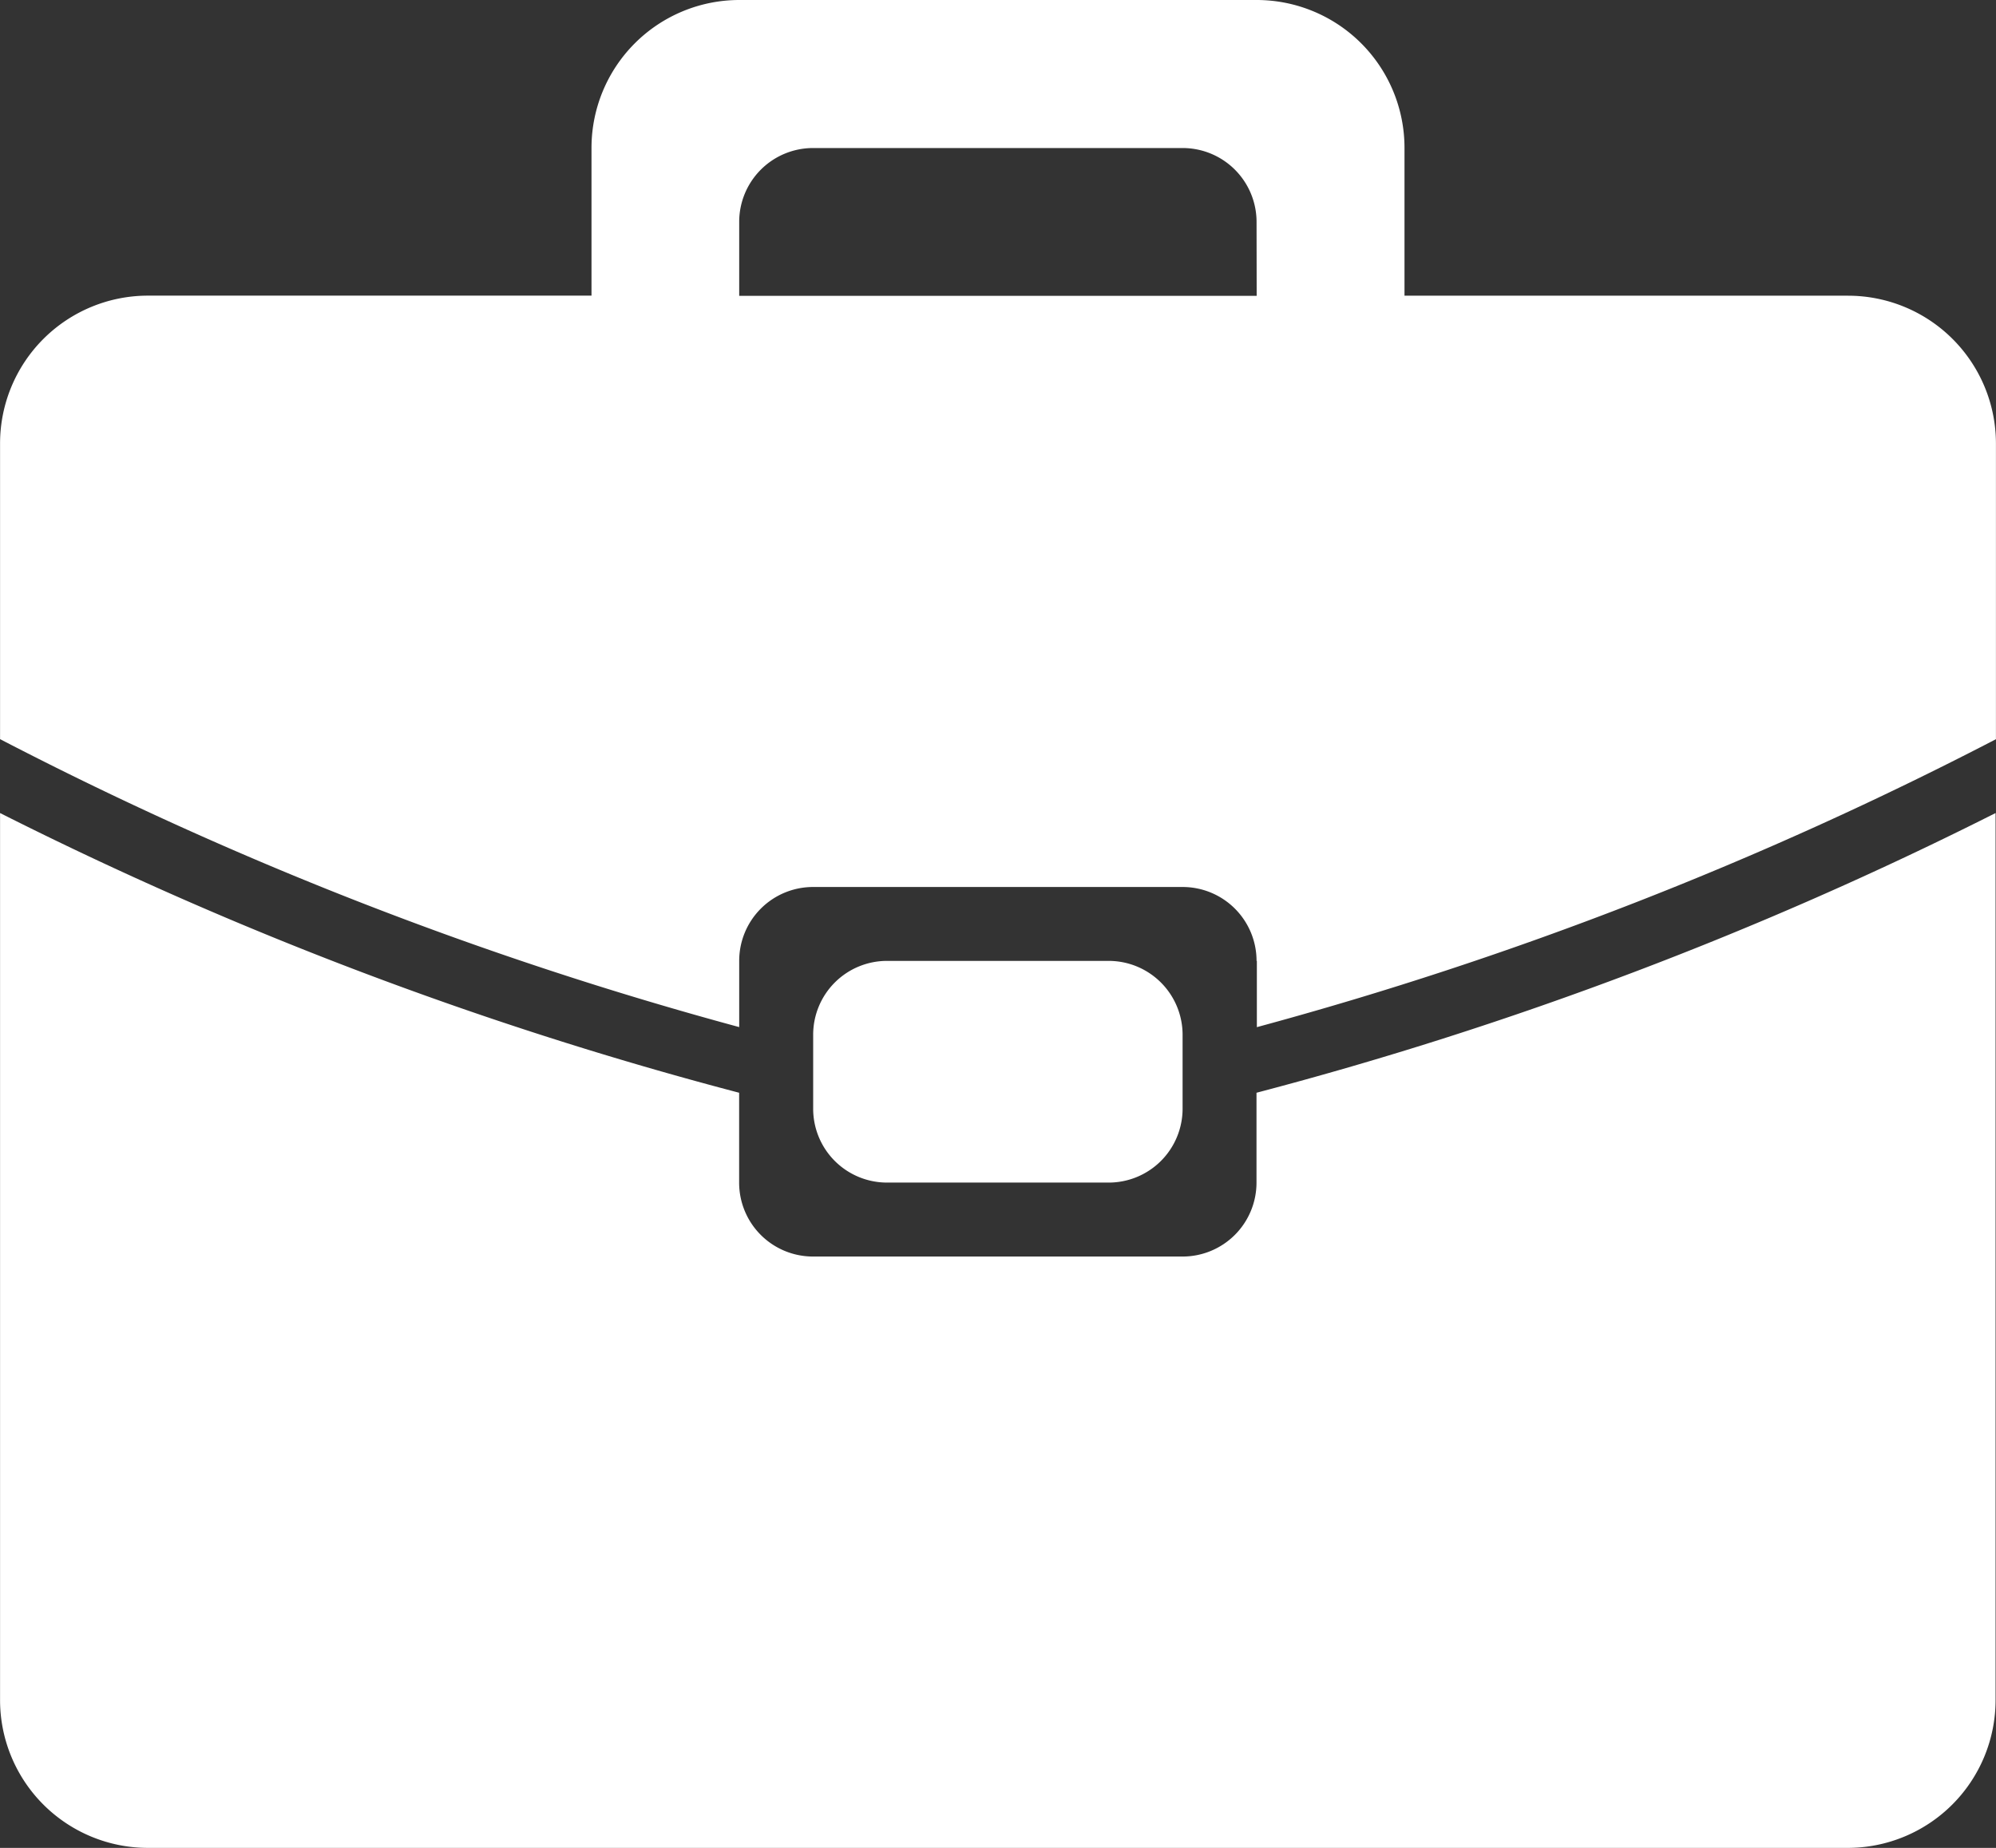 <?xml version="1.0" encoding="UTF-8"?> <svg xmlns="http://www.w3.org/2000/svg" id="Icon_metro-suitcase" data-name="Icon metro-suitcase" width="32.948" height="30.508" viewBox="0 0 32.948 30.508"><rect x="0" y="0" width="32.948" height="30.508" fill="#333333" stroke="none"/><path id="Icon_metro-suitcase-2" data-name="Icon metro-suitcase" d="M35.006,36.292H6.939A2.441,2.441,0,0,1,4.5,33.851V19.207a62.139,62.139,0,0,0,12.2,4.618v1.484a1.219,1.219,0,0,0,1.22,1.22h6.1a1.22,1.22,0,0,0,1.22-1.22V23.825a62.175,62.175,0,0,0,12.2-4.618V33.851A2.441,2.441,0,0,1,35.006,36.292ZM22.8,21.648a1.22,1.22,0,0,1,1.22,1.22v1.22a1.22,1.22,0,0,1-1.22,1.22H19.142a1.219,1.219,0,0,1-1.22-1.22v-1.22a1.219,1.219,0,0,1,1.22-1.22Zm2.441,0a1.22,1.22,0,0,0-1.22-1.22h-6.1a1.219,1.219,0,0,0-1.22,1.22v1.093A61.125,61.125,0,0,1,4.5,17.987V13.106a2.441,2.441,0,0,1,2.441-2.441h7.322V8.225A2.441,2.441,0,0,1,16.7,5.784h8.542a2.441,2.441,0,0,1,2.441,2.441v2.441h7.322a2.441,2.441,0,0,1,2.441,2.441v4.881a61.16,61.16,0,0,1-12.2,4.754V21.648Zm0-12.2a1.22,1.22,0,0,0-1.22-1.22h-6.1a1.219,1.219,0,0,0-1.22,1.22v1.22h8.542Z" transform="translate(-4.499 -5.784)" fill="#fff"></path></svg> 